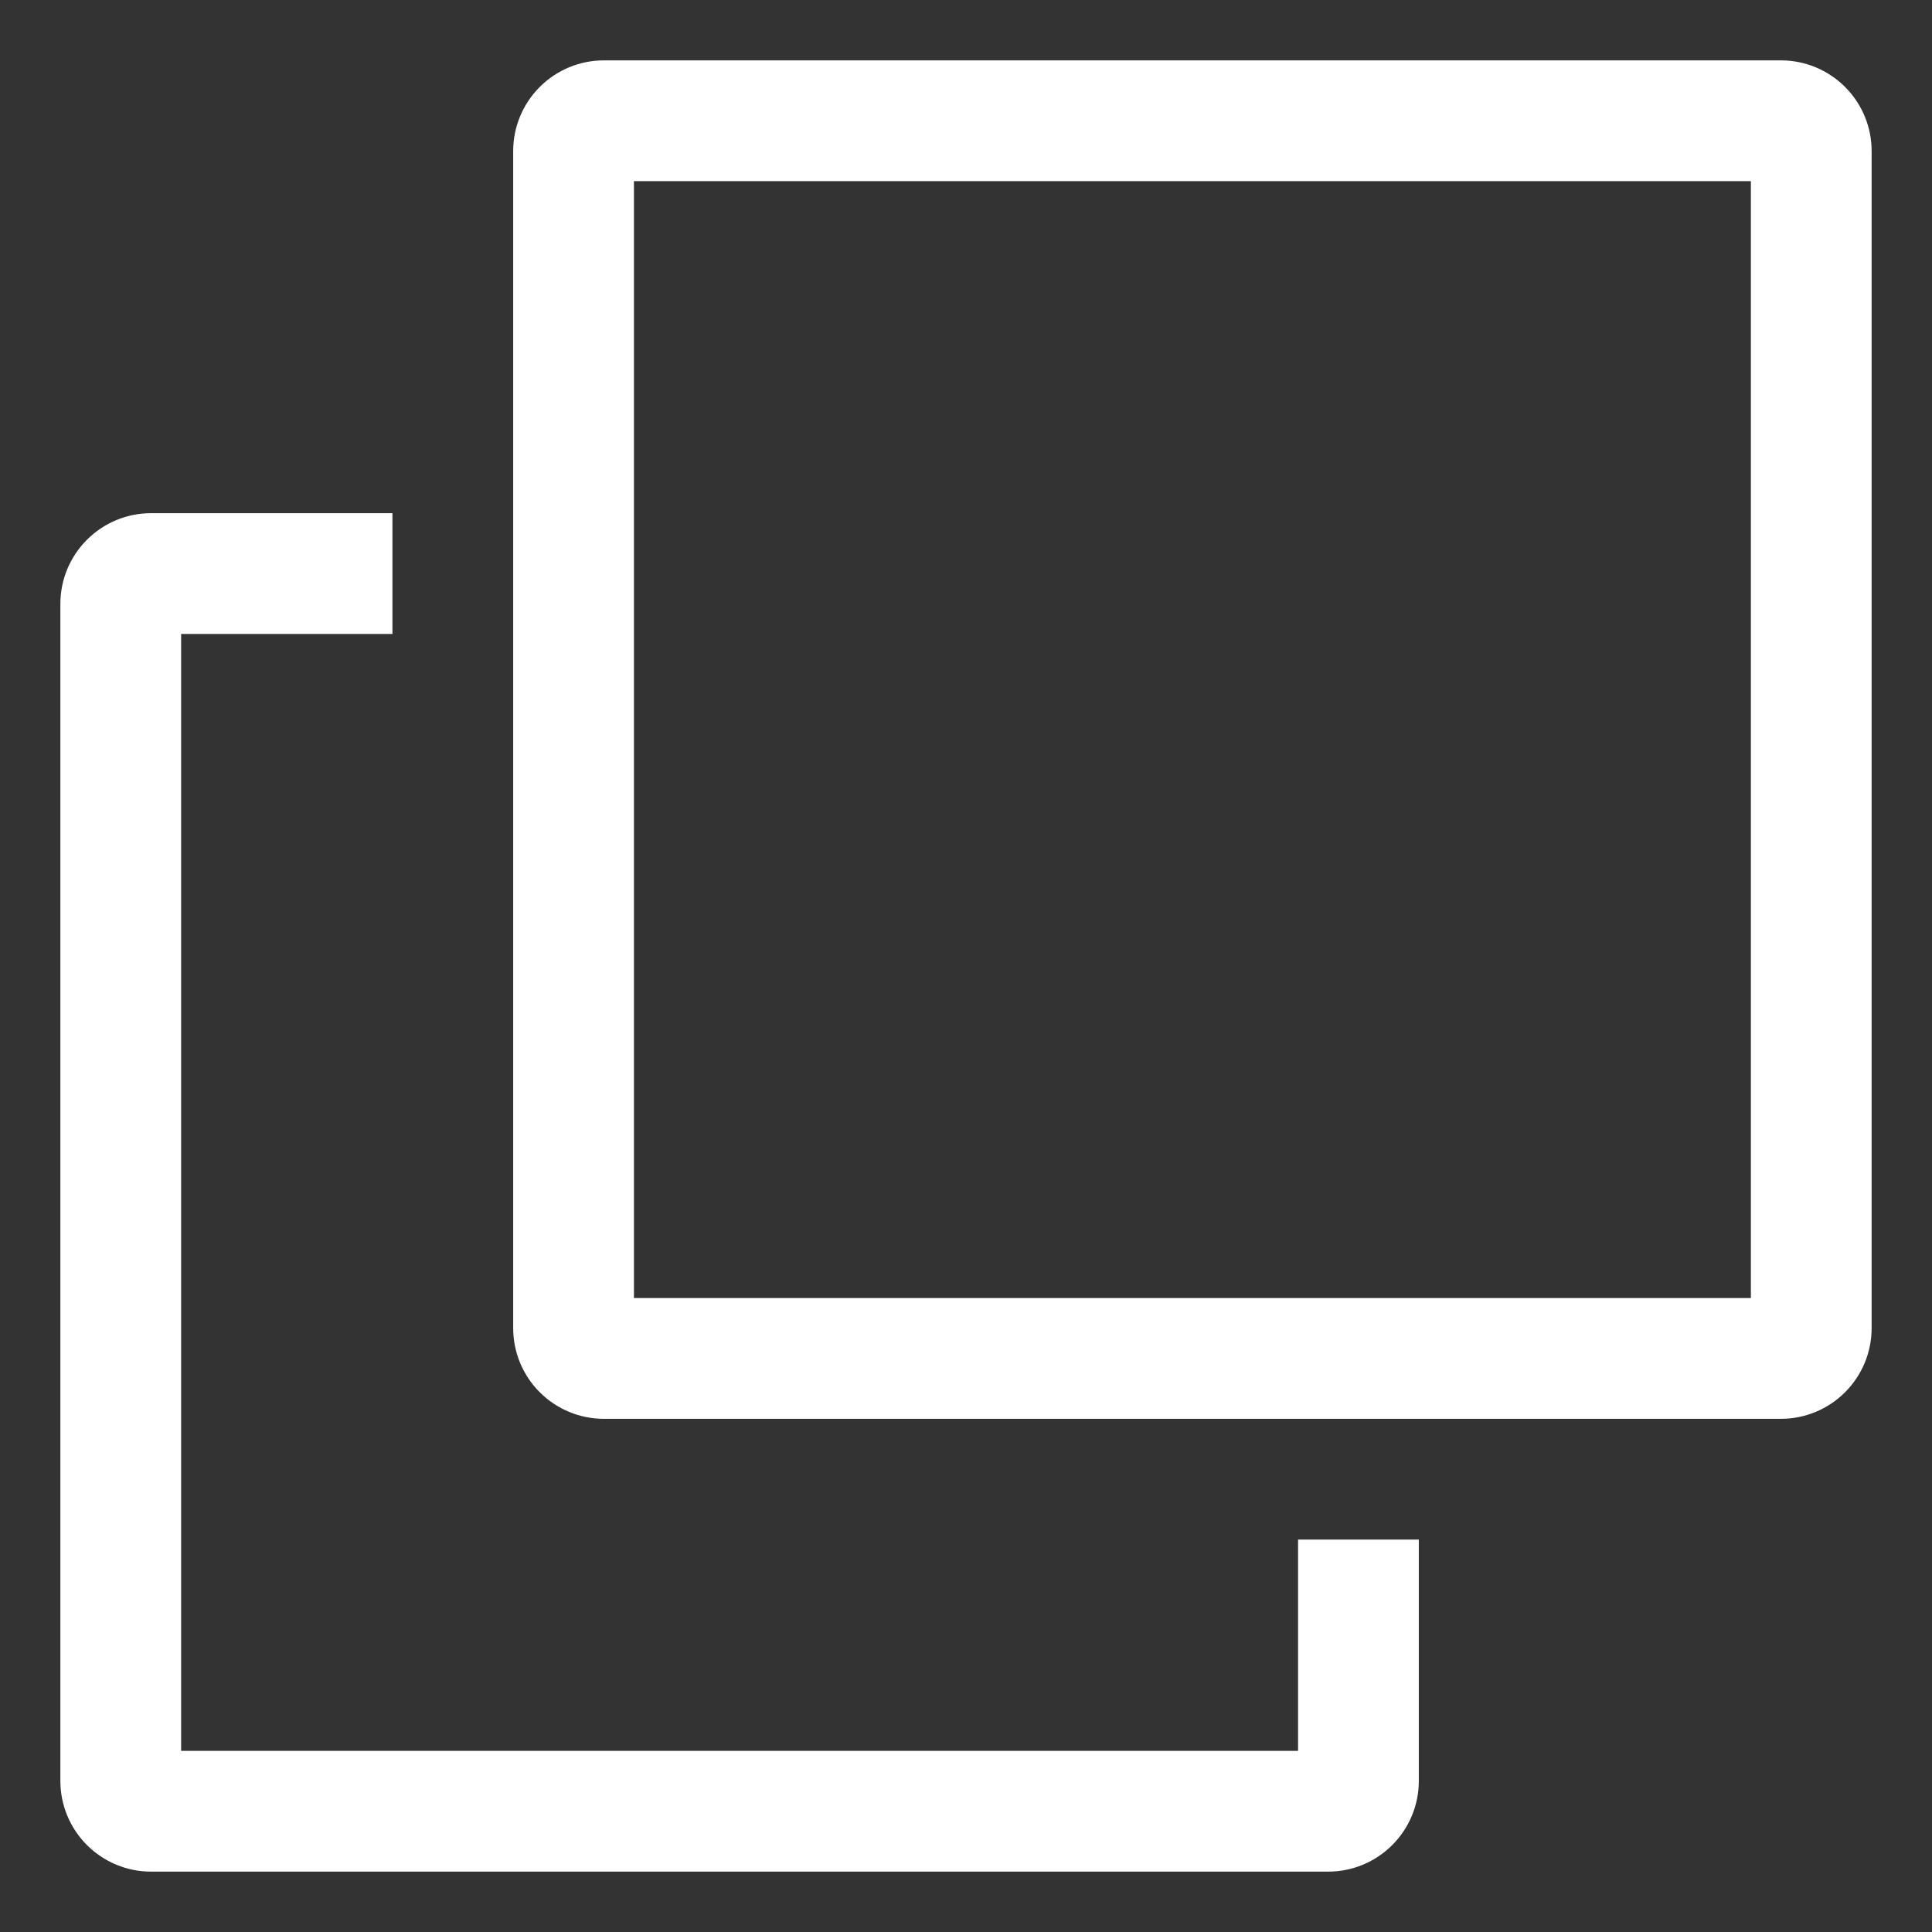 <svg fill="none" height="512" viewBox="0 0 24 24" width="512" xmlns="http://www.w3.org/2000/svg"><rect x="0" y="0" width="24" height="24" fill="#333333" stroke="none"/><g fill="rgb(255,255,255)"><path d="m22.125.75h-14.625c-.298 0-.584.119-.795.33-.211.211-.33.497-.33.795v14.625c0.0.298.119.584.33.795.211.211.497.33.795.33h14.625c.298-0.0.584-.119.795-.33s.33-.497.33-.795v-14.625c-0-.298-.119-.584-.33-.795-.211-.211-.497-.33-.795-.33zm-.375 15.375h-13.875v-13.875h13.875z"/><path d="m16.125 21.75h-13.875v-13.875h2.625v-1.5h-3c-.298 0-.584.119-.795.33-.211.211-.33.497-.33.795v14.625c0.0.298.119.584.33.795.211.211.497.33.795.33h14.625c.298-0.0.584-.119.795-.33s.33-.497.33-.795v-3h-1.5z"/></g></svg>